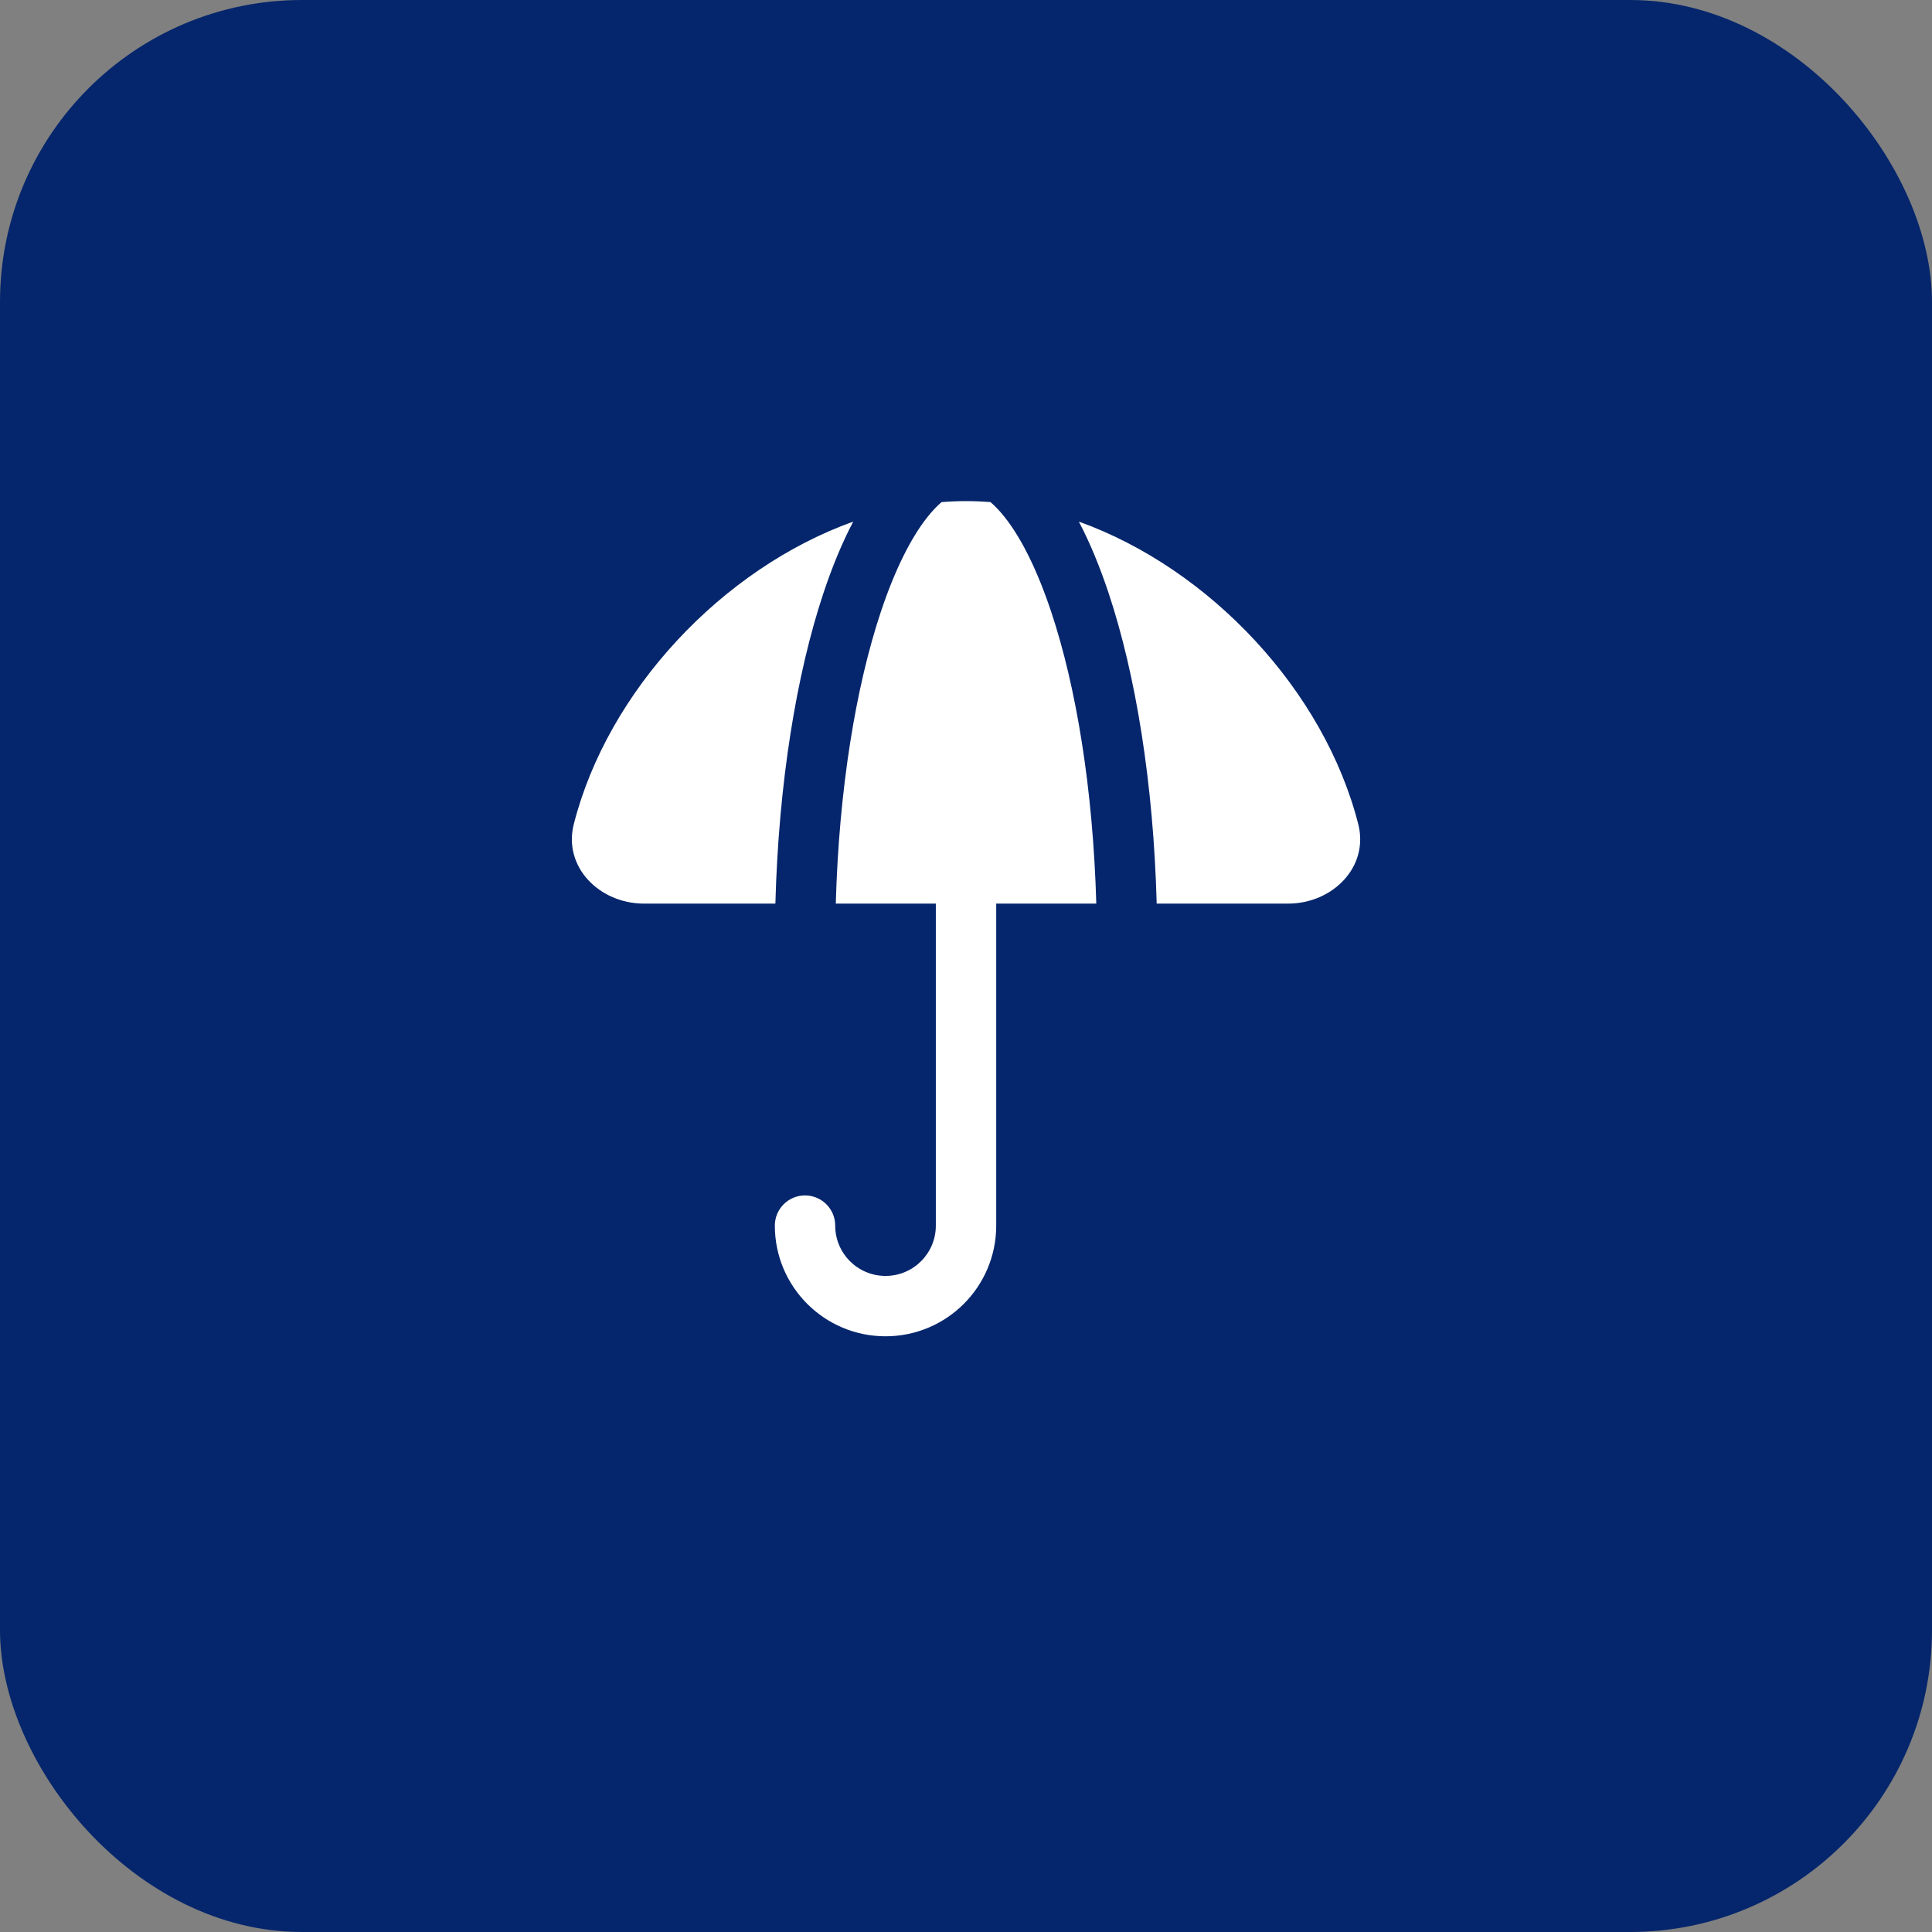 <svg width="80" height="80" viewBox="0 0 80 80" fill="none" xmlns="http://www.w3.org/2000/svg">
<rect x="0" y="0" width="80" height="80" fill="#808080" stroke="none"/>
<rect width="80" height="80" rx="12.5" fill="#05266C"/>
<path fill-rule="evenodd" clip-rule="evenodd" d="M26.668 37.417H32.107C32.241 32.452 32.968 27.947 34.101 24.546C34.462 23.463 34.872 22.47 35.33 21.599C29.904 23.546 25.171 28.596 23.761 34.12C23.306 35.903 24.827 37.417 26.668 37.417ZM40.001 20.75C39.664 20.75 39.326 20.764 38.989 20.791C38.802 20.95 38.601 21.158 38.388 21.429C37.714 22.284 37.052 23.6 36.473 25.337C35.439 28.439 34.741 32.666 34.608 37.417H38.751V50.75C38.751 51.901 37.818 52.833 36.667 52.833C35.517 52.833 34.584 51.901 34.584 50.75C34.584 50.06 34.024 49.5 33.334 49.5C32.644 49.5 32.084 50.06 32.084 50.75C32.084 53.281 34.136 55.333 36.667 55.333C39.199 55.333 41.251 53.281 41.251 50.75V37.417H45.395C45.261 32.666 44.563 28.439 43.529 25.337C42.95 23.6 42.289 22.284 41.614 21.429C41.401 21.158 41.2 20.95 41.014 20.791C40.677 20.764 40.339 20.75 40.001 20.75ZM45.901 24.546C47.035 27.947 47.762 32.452 47.896 37.417H53.335C55.175 37.417 56.697 35.903 56.241 34.12C54.831 28.596 50.098 23.546 44.673 21.599C45.131 22.47 45.54 23.463 45.901 24.546Z" fill="white"/>
</svg>
